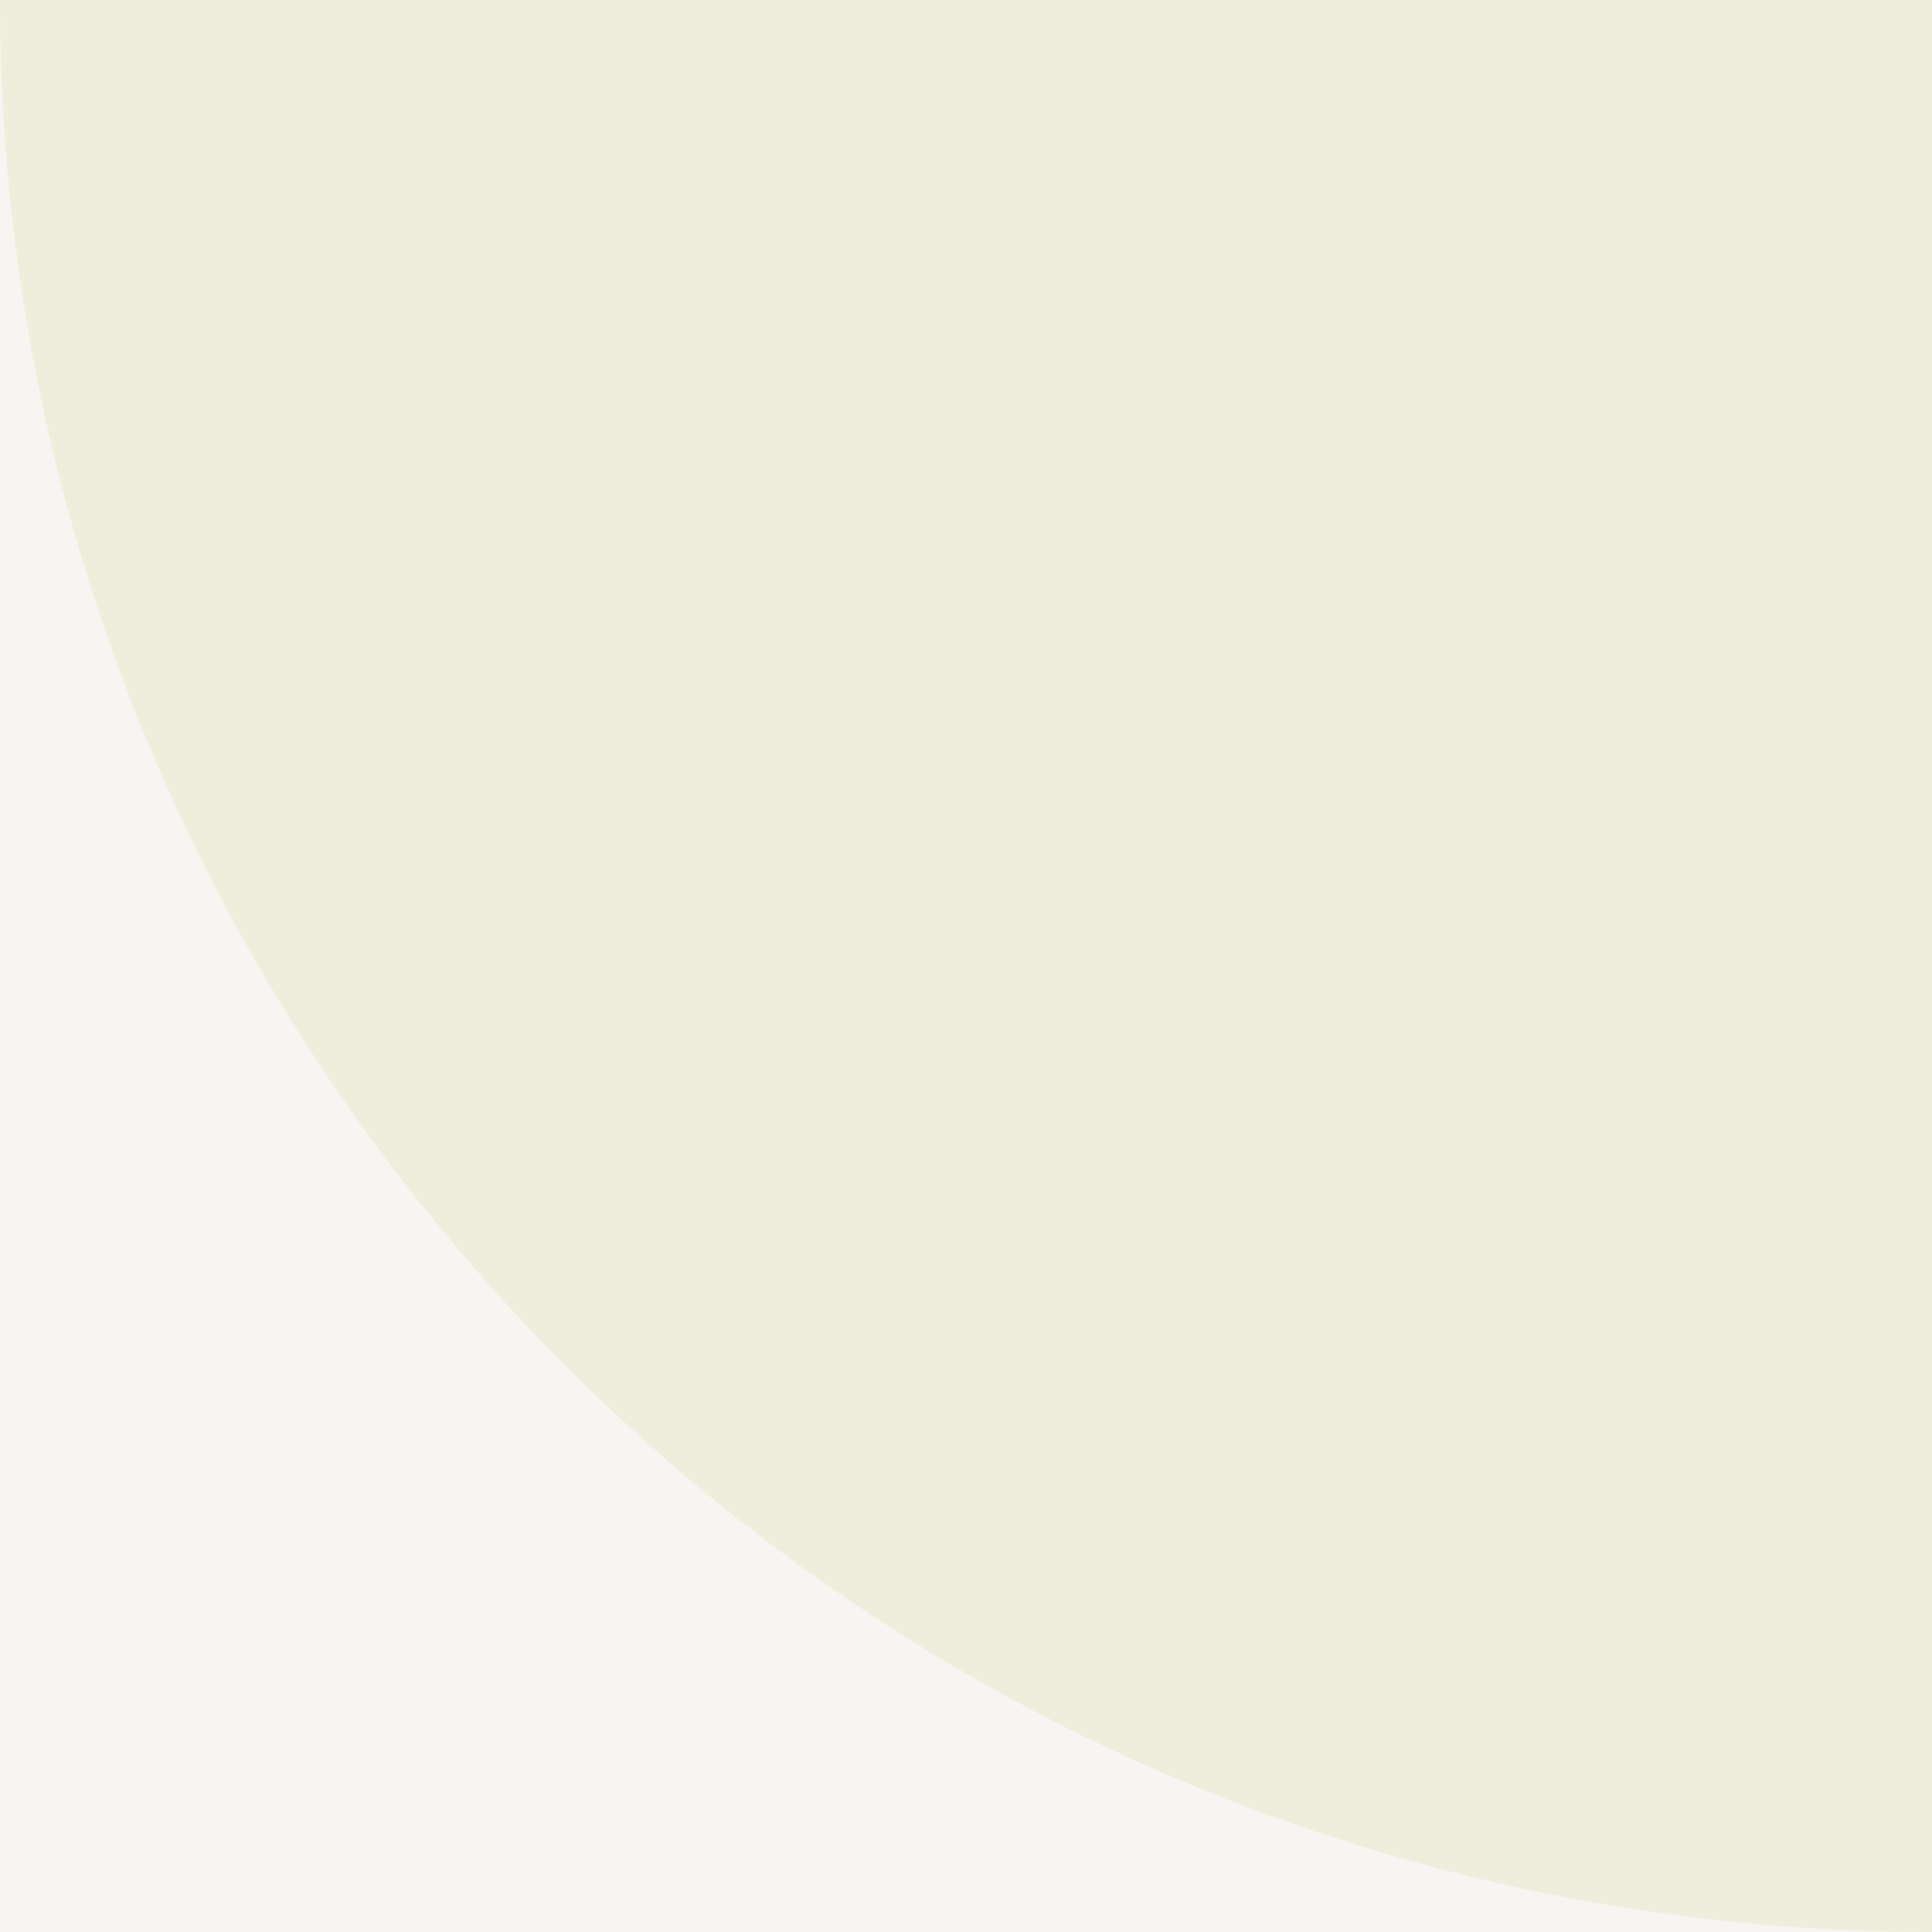 <svg width="14" height="14" viewBox="0 0 14 14" fill="none" xmlns="http://www.w3.org/2000/svg">
<rect x="0" y="0" width="14" height="14" fill="#333333" stroke="none"/>
<g clip-path="url(#clip0_54_609)">
<rect width="14" height="14" fill="#F8F4F1"/>
<path d="M0 0H14V14V14C6.268 14 0 7.732 0 0V0Z" fill="#EEEEDD"/>
</g>
<defs>
<clipPath id="clip0_54_609">
<rect width="14" height="14" fill="white"/>
</clipPath>
</defs>
</svg>
